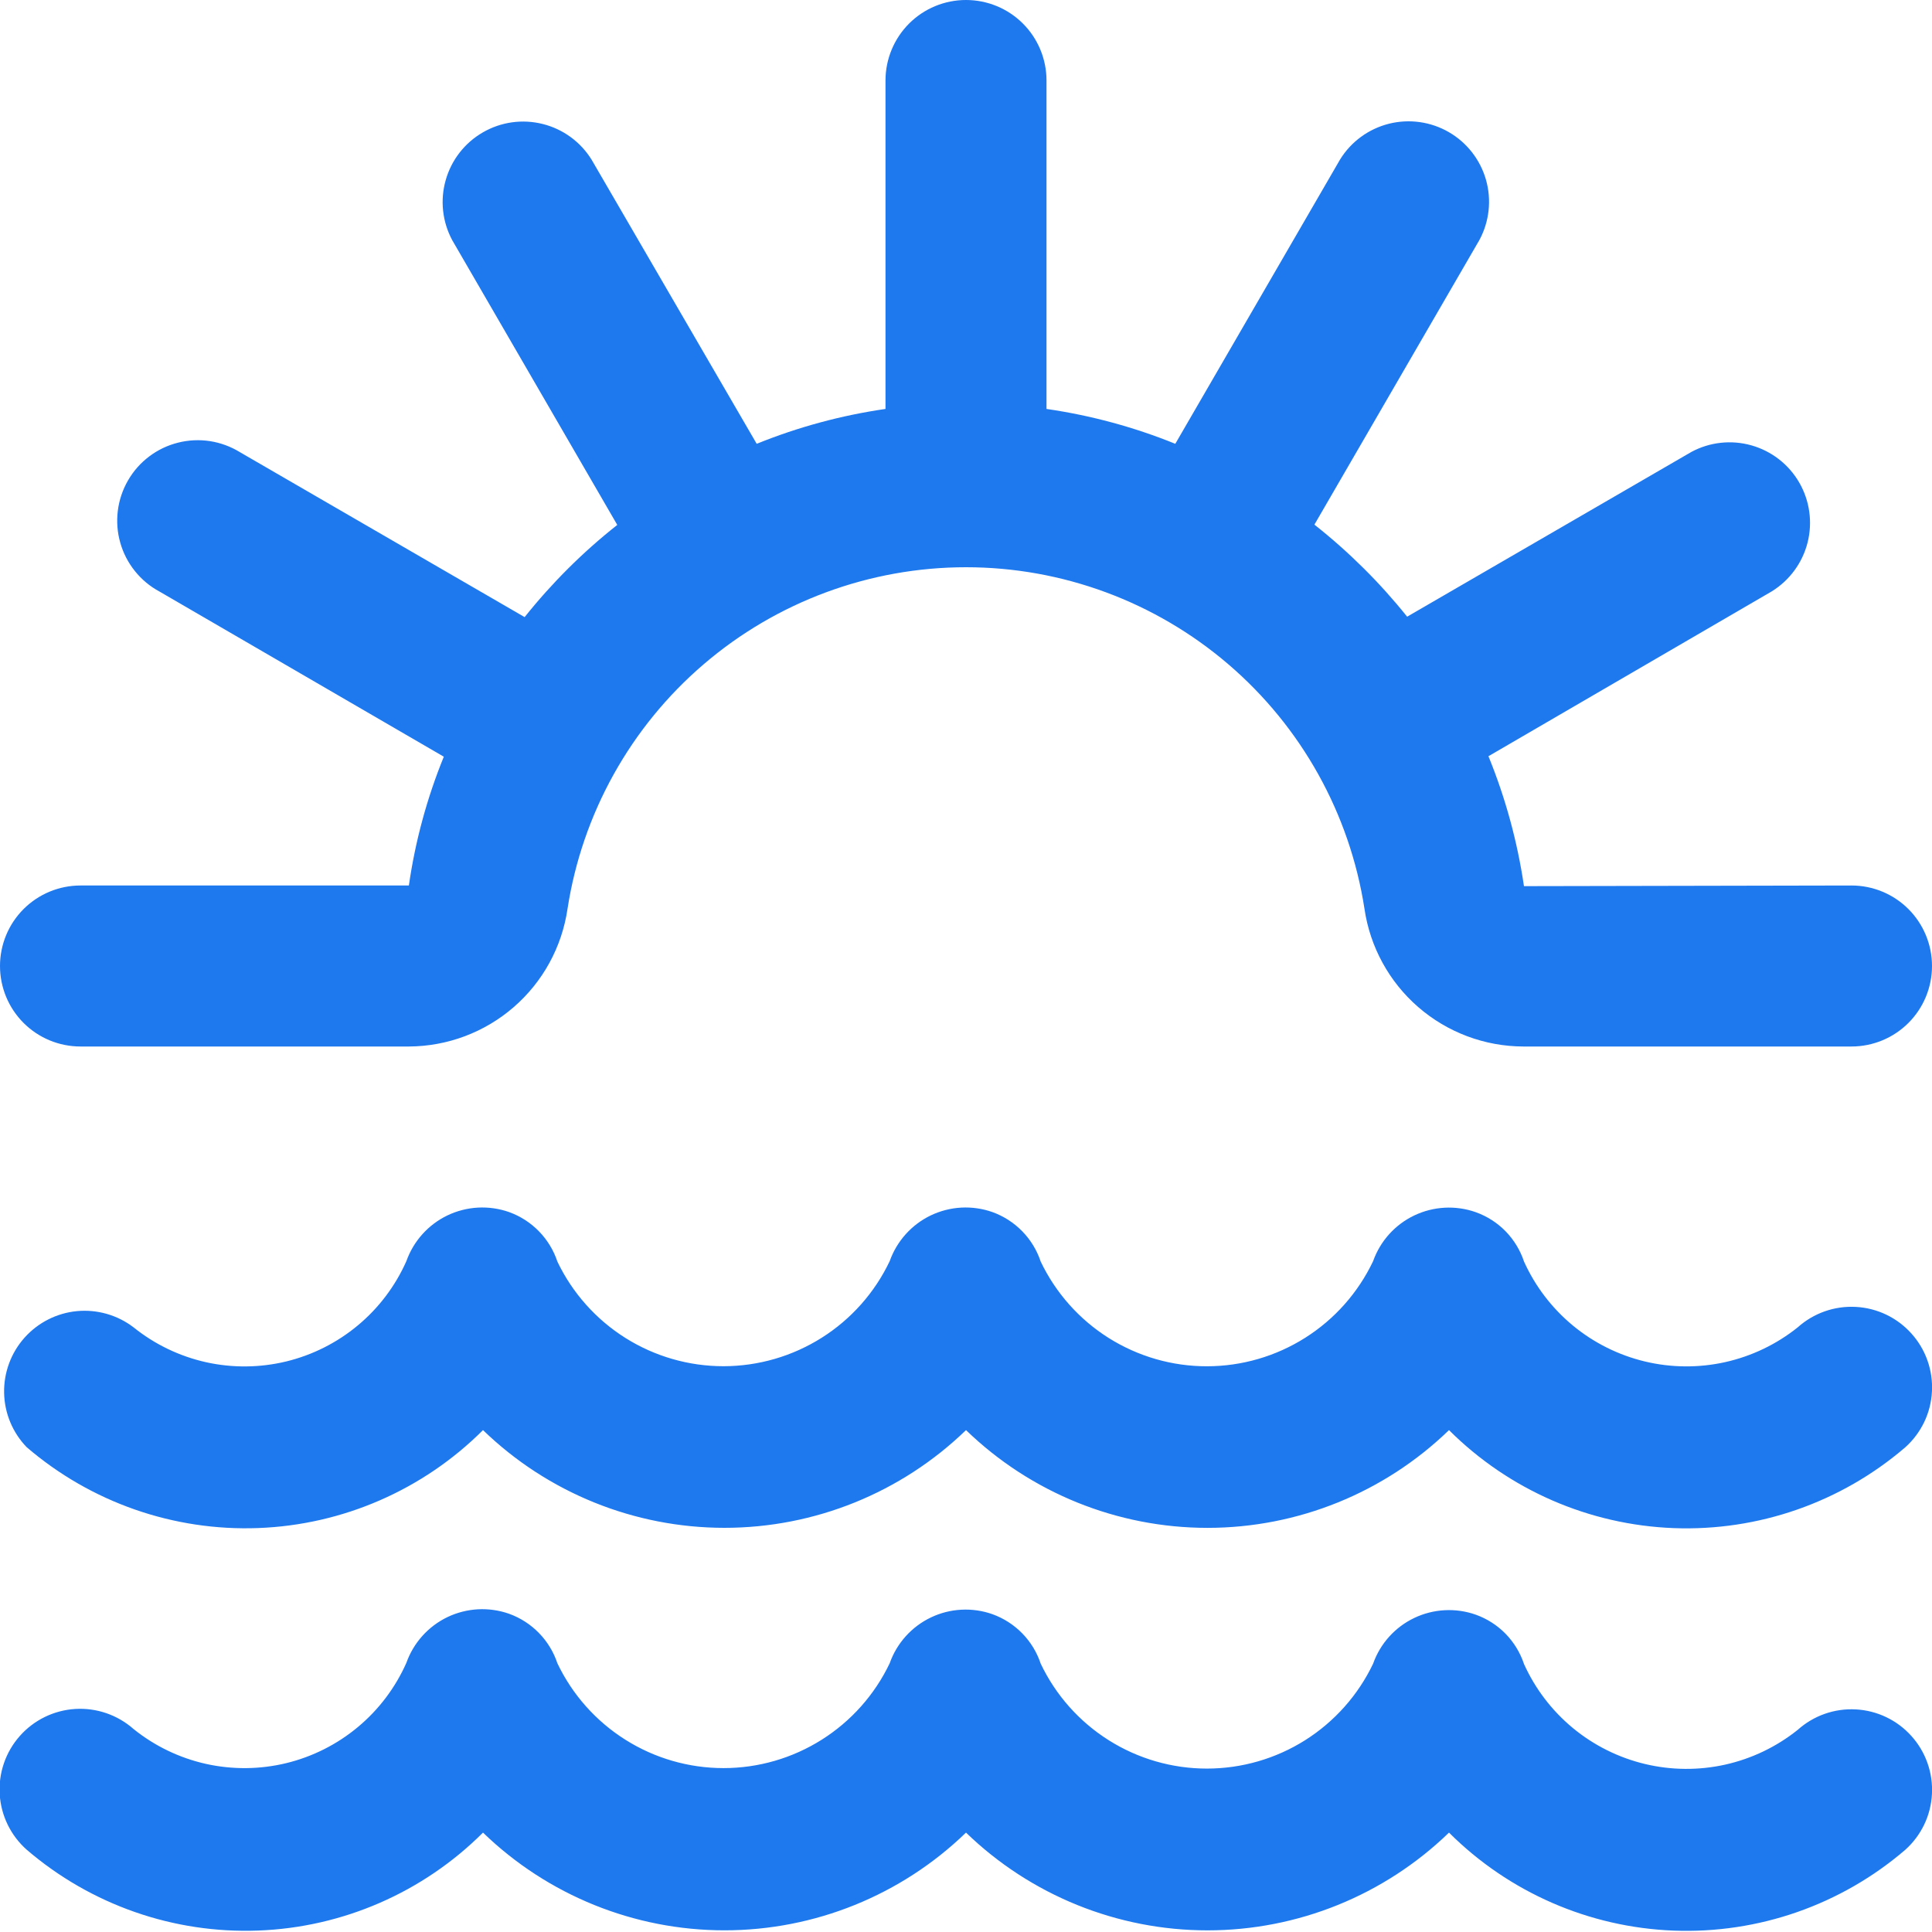 <svg xmlns="http://www.w3.org/2000/svg" width="60" height="60" viewBox="0 0 60 60" fill="none"><g clip-path="url(#clip0_803_969)"><path d="M5.91427e-05 30C5.91427e-05 29.337 0.263 28.701 0.732 28.232C1.201 27.763 1.837 27.5 2.5 27.5H12.698C12.895 26.128 13.26 24.784 13.783 23.5L4.955 18.372C4.66 18.214 4.401 17.998 4.191 17.737C3.981 17.476 3.826 17.176 3.735 16.854C3.643 16.532 3.618 16.195 3.659 15.863C3.7 15.531 3.808 15.21 3.975 14.921C4.142 14.631 4.366 14.377 4.633 14.176C4.9 13.974 5.205 13.828 5.53 13.747C5.854 13.665 6.192 13.649 6.523 13.7C6.853 13.752 7.17 13.869 7.455 14.045L16.293 19.165C17.139 18.104 18.104 17.143 19.17 16.302L14.045 7.46C13.737 6.888 13.664 6.218 13.842 5.593C14.019 4.967 14.433 4.436 14.996 4.111C15.559 3.785 16.226 3.692 16.856 3.851C17.487 4.009 18.031 4.407 18.373 4.96L23.5 13.783C24.785 13.262 26.128 12.899 27.5 12.7V2.5C27.5 1.837 27.764 1.201 28.232 0.732C28.701 0.263 29.337 0 30 0C30.663 0 31.299 0.263 31.768 0.732C32.237 1.201 32.5 1.837 32.5 2.5V12.7C33.872 12.899 35.215 13.262 36.5 13.783L41.618 4.952C41.959 4.4 42.503 4.002 43.134 3.843C43.764 3.685 44.431 3.778 44.994 4.103C45.557 4.428 45.971 4.96 46.149 5.585C46.326 6.21 46.253 6.88 45.945 7.452L40.82 16.293C41.885 17.134 42.852 18.093 43.7 19.152L52.528 14.035C53.1 13.727 53.77 13.654 54.395 13.832C55.02 14.009 55.552 14.423 55.877 14.986C56.202 15.549 56.295 16.216 56.137 16.846C55.978 17.477 55.58 18.02 55.028 18.363L46.225 23.485C46.754 24.781 47.124 26.136 47.328 27.52L57.5 27.5C58.163 27.5 58.799 27.763 59.268 28.232C59.737 28.701 60 29.337 60 30C60 30.663 59.737 31.299 59.268 31.768C58.799 32.237 58.163 32.5 57.5 32.5H47.305C46.107 32.496 44.951 32.062 44.046 31.277C43.141 30.492 42.548 29.408 42.375 28.223C41.918 25.269 40.419 22.576 38.149 20.631C35.88 18.686 32.989 17.616 30 17.616C27.011 17.616 24.12 18.686 21.851 20.631C19.581 22.576 18.082 25.269 17.625 28.223C17.452 29.407 16.86 30.491 15.955 31.276C15.051 32.061 13.895 32.495 12.698 32.5H2.5C1.837 32.5 1.201 32.237 0.732 31.768C0.263 31.299 5.91427e-05 30.663 5.91427e-05 30ZM59.36 41.413C58.917 40.919 58.296 40.622 57.634 40.587C56.972 40.551 56.323 40.78 55.83 41.222C55.171 41.749 54.401 42.118 53.578 42.302C52.755 42.485 51.9 42.478 51.08 42.281C50.26 42.084 49.496 41.702 48.846 41.165C48.196 40.627 47.678 39.949 47.33 39.18C47.213 38.827 47.017 38.505 46.758 38.239C46.498 37.973 46.18 37.77 45.83 37.645C45.206 37.425 44.519 37.462 43.921 37.747C43.324 38.032 42.864 38.543 42.643 39.167C42.179 40.143 41.449 40.968 40.536 41.545C39.623 42.123 38.565 42.43 37.485 42.431C36.405 42.433 35.347 42.128 34.432 41.553C33.518 40.977 32.786 40.154 32.32 39.18C32.203 38.827 32.007 38.505 31.747 38.239C31.487 37.972 31.17 37.768 30.82 37.642C30.511 37.533 30.182 37.486 29.855 37.503C29.527 37.521 29.205 37.603 28.909 37.744C28.613 37.886 28.348 38.084 28.128 38.329C27.909 38.573 27.739 38.858 27.63 39.167C27.166 40.142 26.436 40.966 25.523 41.543C24.611 42.12 23.554 42.427 22.474 42.429C21.394 42.43 20.336 42.126 19.422 41.551C18.509 40.976 17.776 40.154 17.31 39.18C17.193 38.827 16.997 38.505 16.737 38.239C16.477 37.972 16.16 37.768 15.81 37.642C15.501 37.533 15.172 37.486 14.845 37.503C14.517 37.521 14.195 37.603 13.899 37.744C13.603 37.886 13.338 38.084 13.118 38.329C12.899 38.573 12.729 38.858 12.62 39.167C12.278 39.937 11.764 40.619 11.117 41.158C10.47 41.698 9.708 42.082 8.89 42.281C8.071 42.479 7.218 42.487 6.395 42.304C5.573 42.12 4.804 41.75 4.148 41.222C3.647 40.839 3.019 40.659 2.391 40.718C1.763 40.778 1.181 41.073 0.761 41.544C0.341 42.015 0.115 42.627 0.128 43.258C0.14 43.889 0.391 44.491 0.83 44.945C2.825 46.657 5.392 47.554 8.019 47.455C10.646 47.357 13.14 46.27 15 44.413C17.011 46.36 19.701 47.448 22.5 47.448C25.299 47.448 27.989 46.36 30 44.413C32.011 46.36 34.701 47.449 37.5 47.449C40.3 47.449 42.989 46.36 45 44.413C46.86 46.27 49.353 47.357 51.98 47.457C54.607 47.556 57.175 46.66 59.17 44.947C59.415 44.728 59.614 44.462 59.757 44.166C59.899 43.87 59.981 43.548 59.998 43.219C60.016 42.891 59.969 42.562 59.859 42.252C59.75 41.942 59.58 41.657 59.36 41.413ZM59.36 53.913C58.917 53.419 58.296 53.122 57.634 53.087C56.972 53.051 56.323 53.28 55.83 53.722C55.171 54.249 54.401 54.618 53.578 54.802C52.755 54.985 51.9 54.978 51.08 54.781C50.26 54.584 49.496 54.202 48.846 53.665C48.196 53.127 47.678 52.449 47.33 51.68C47.213 51.327 47.017 51.005 46.758 50.739C46.498 50.473 46.18 50.27 45.83 50.145C45.206 49.925 44.519 49.962 43.921 50.247C43.324 50.532 42.864 51.043 42.643 51.667C42.178 52.643 41.446 53.466 40.533 54.043C39.62 54.619 38.562 54.925 37.481 54.925C36.401 54.925 35.343 54.619 34.43 54.043C33.516 53.466 32.785 52.643 32.32 51.667C32.203 51.314 32.007 50.992 31.747 50.726C31.487 50.46 31.17 50.256 30.82 50.13C30.511 50.021 30.182 49.973 29.855 49.991C29.527 50.008 29.205 50.09 28.909 50.232C28.613 50.373 28.348 50.572 28.128 50.816C27.909 51.06 27.739 51.345 27.63 51.655C27.165 52.629 26.434 53.452 25.52 54.028C24.607 54.604 23.55 54.91 22.47 54.91C21.39 54.91 20.333 54.604 19.42 54.028C18.506 53.452 17.775 52.629 17.31 51.655C17.193 51.302 16.997 50.98 16.737 50.714C16.477 50.447 16.16 50.243 15.81 50.117C15.501 50.008 15.172 49.961 14.845 49.978C14.517 49.996 14.195 50.078 13.899 50.219C13.603 50.361 13.338 50.559 13.118 50.804C12.899 51.048 12.729 51.333 12.62 51.642C12.278 52.412 11.764 53.094 11.117 53.633C10.47 54.173 9.708 54.557 8.89 54.756C8.071 54.954 7.218 54.962 6.395 54.779C5.573 54.595 4.804 54.225 4.148 53.697C3.651 53.258 2.999 53.033 2.337 53.073C1.674 53.114 1.055 53.416 0.615 53.913C0.175 54.41 -0.049 55.061 -0.009 55.723C0.031 56.386 0.333 57.005 0.83 57.445C2.825 59.157 5.392 60.054 8.019 59.955C10.646 59.857 13.14 58.77 15 56.913C17.011 58.86 19.701 59.948 22.5 59.948C25.299 59.948 27.989 58.86 30 56.913C32.011 58.86 34.701 59.949 37.5 59.949C40.3 59.949 42.989 58.86 45 56.913C46.86 58.77 49.353 59.857 51.98 59.957C54.607 60.056 57.175 59.16 59.17 57.447C59.415 57.228 59.614 56.962 59.757 56.666C59.899 56.37 59.981 56.048 59.998 55.719C60.016 55.391 59.969 55.062 59.859 54.752C59.75 54.442 59.58 54.157 59.36 53.913Z" fill="#1E78EE"></path></g><defs><clipPath id="clip0_803_969"><rect width="60" height="60" fill="white"></rect></clipPath></defs></svg>